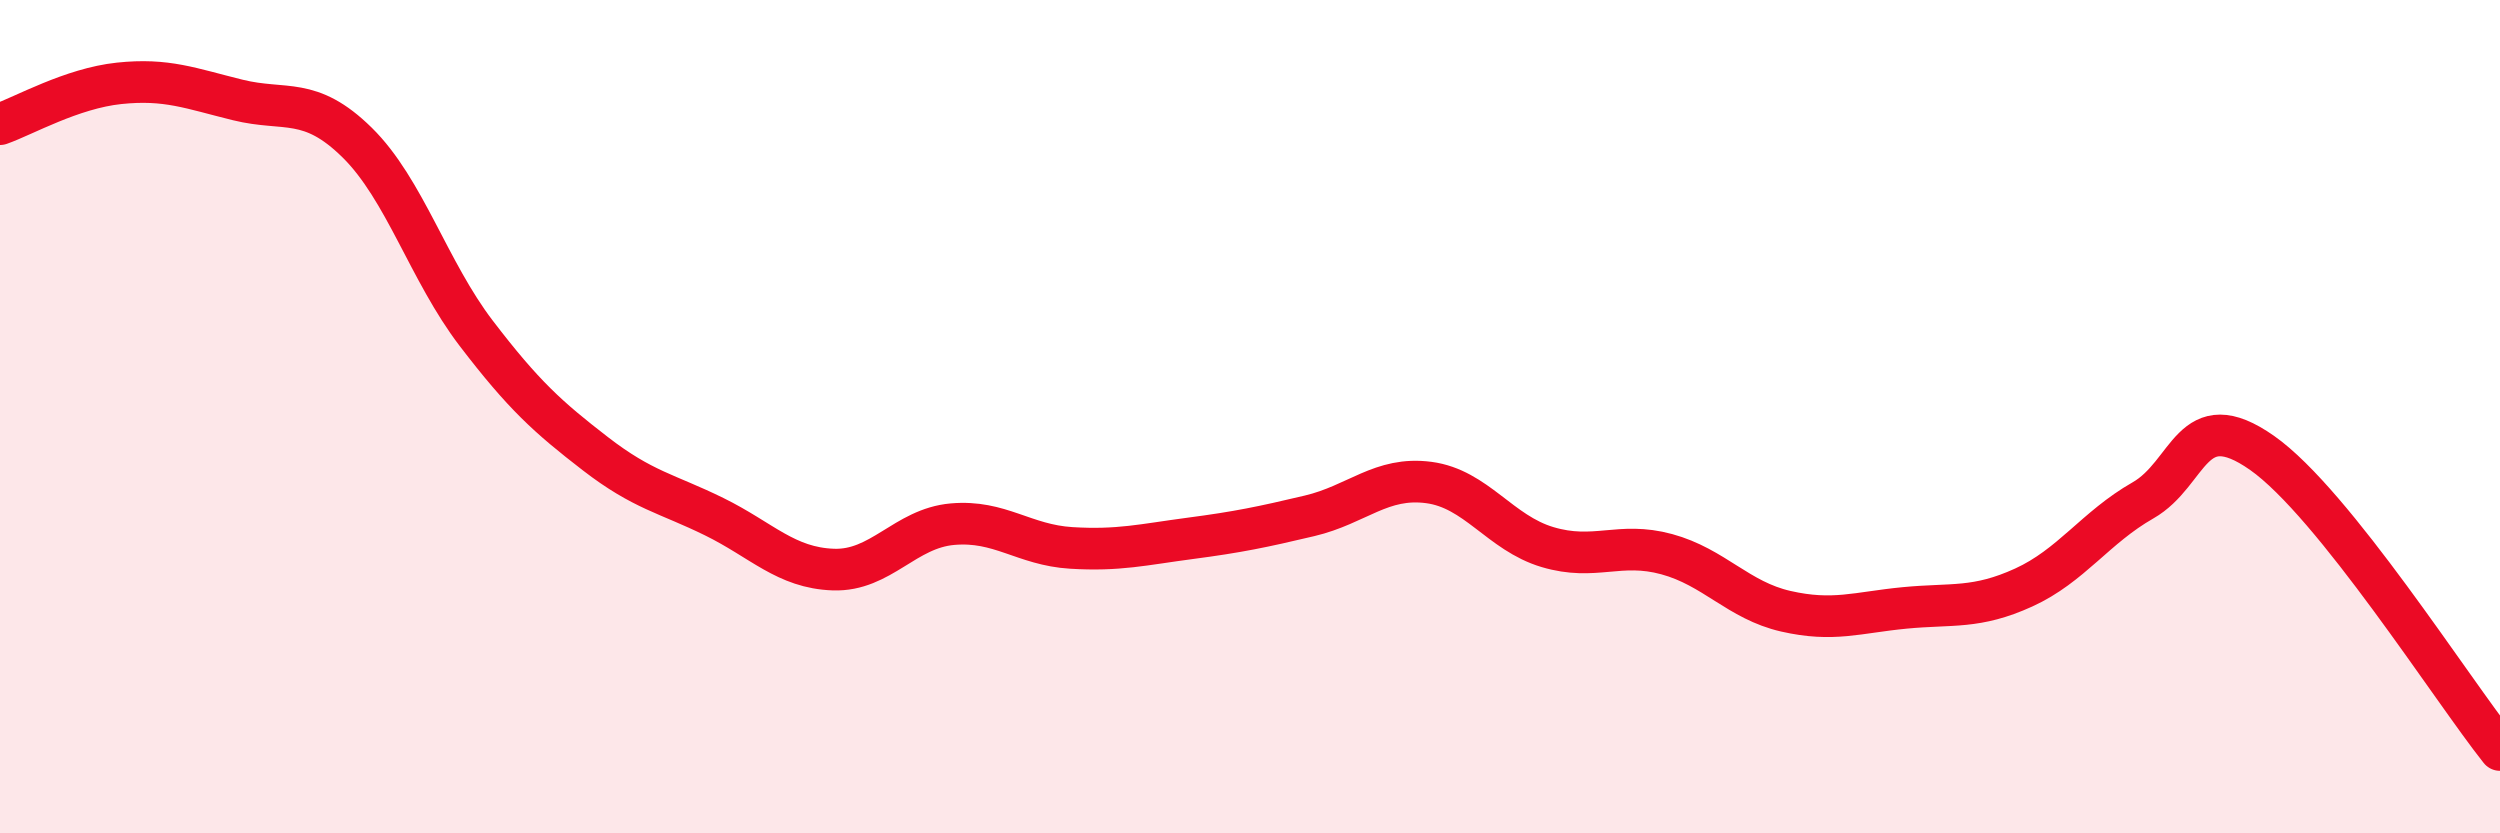 
    <svg width="60" height="20" viewBox="0 0 60 20" xmlns="http://www.w3.org/2000/svg">
      <path
        d="M 0,2.98 C 0.57,2.78 1.72,2.12 2.86,2 C 4,1.88 4.57,2.12 5.71,2.4 C 6.85,2.68 7.43,2.3 8.57,3.42 C 9.71,4.54 10.29,6.51 11.43,8 C 12.57,9.49 13.15,10.01 14.29,10.89 C 15.43,11.77 16,11.84 17.14,12.4 C 18.28,12.96 18.86,13.63 20,13.67 C 21.14,13.71 21.72,12.68 22.86,12.58 C 24,12.48 24.57,13.08 25.71,13.15 C 26.85,13.22 27.43,13.07 28.57,12.92 C 29.71,12.77 30.29,12.65 31.43,12.38 C 32.57,12.11 33.15,11.43 34.29,11.58 C 35.43,11.73 36,12.79 37.14,13.13 C 38.28,13.47 38.86,12.99 40,13.3 C 41.14,13.61 41.72,14.41 42.86,14.67 C 44,14.93 44.57,14.7 45.71,14.59 C 46.85,14.48 47.43,14.62 48.57,14.1 C 49.71,13.58 50.29,12.66 51.43,12.01 C 52.57,11.36 52.58,9.67 54.29,10.87 C 56,12.07 58.86,16.57 60,18L60 20L0 20Z"
        fill="#EB0A25"
        opacity="0.1"
        stroke-linecap="round"
        stroke-linejoin="round"
      />
      <path
        d="M 0,2.98 C 0.57,2.78 1.72,2.12 2.86,2 C 4,1.88 4.57,2.12 5.71,2.4 C 6.85,2.68 7.43,2.3 8.57,3.42 C 9.71,4.54 10.29,6.51 11.43,8 C 12.57,9.49 13.15,10.01 14.29,10.89 C 15.43,11.77 16,11.84 17.14,12.4 C 18.28,12.96 18.86,13.63 20,13.67 C 21.14,13.71 21.72,12.68 22.86,12.58 C 24,12.48 24.57,13.08 25.71,13.15 C 26.85,13.22 27.43,13.07 28.57,12.92 C 29.71,12.77 30.29,12.65 31.43,12.38 C 32.57,12.11 33.15,11.43 34.29,11.58 C 35.43,11.73 36,12.79 37.14,13.13 C 38.28,13.47 38.86,12.99 40,13.3 C 41.14,13.61 41.72,14.41 42.86,14.67 C 44,14.93 44.57,14.7 45.71,14.59 C 46.85,14.48 47.43,14.62 48.57,14.1 C 49.71,13.58 50.29,12.66 51.43,12.01 C 52.57,11.36 52.58,9.67 54.29,10.87 C 56,12.07 58.86,16.57 60,18"
        stroke="#EB0A25"
        stroke-width="1"
        fill="none"
        stroke-linecap="round"
        stroke-linejoin="round"
      />
    </svg>
  